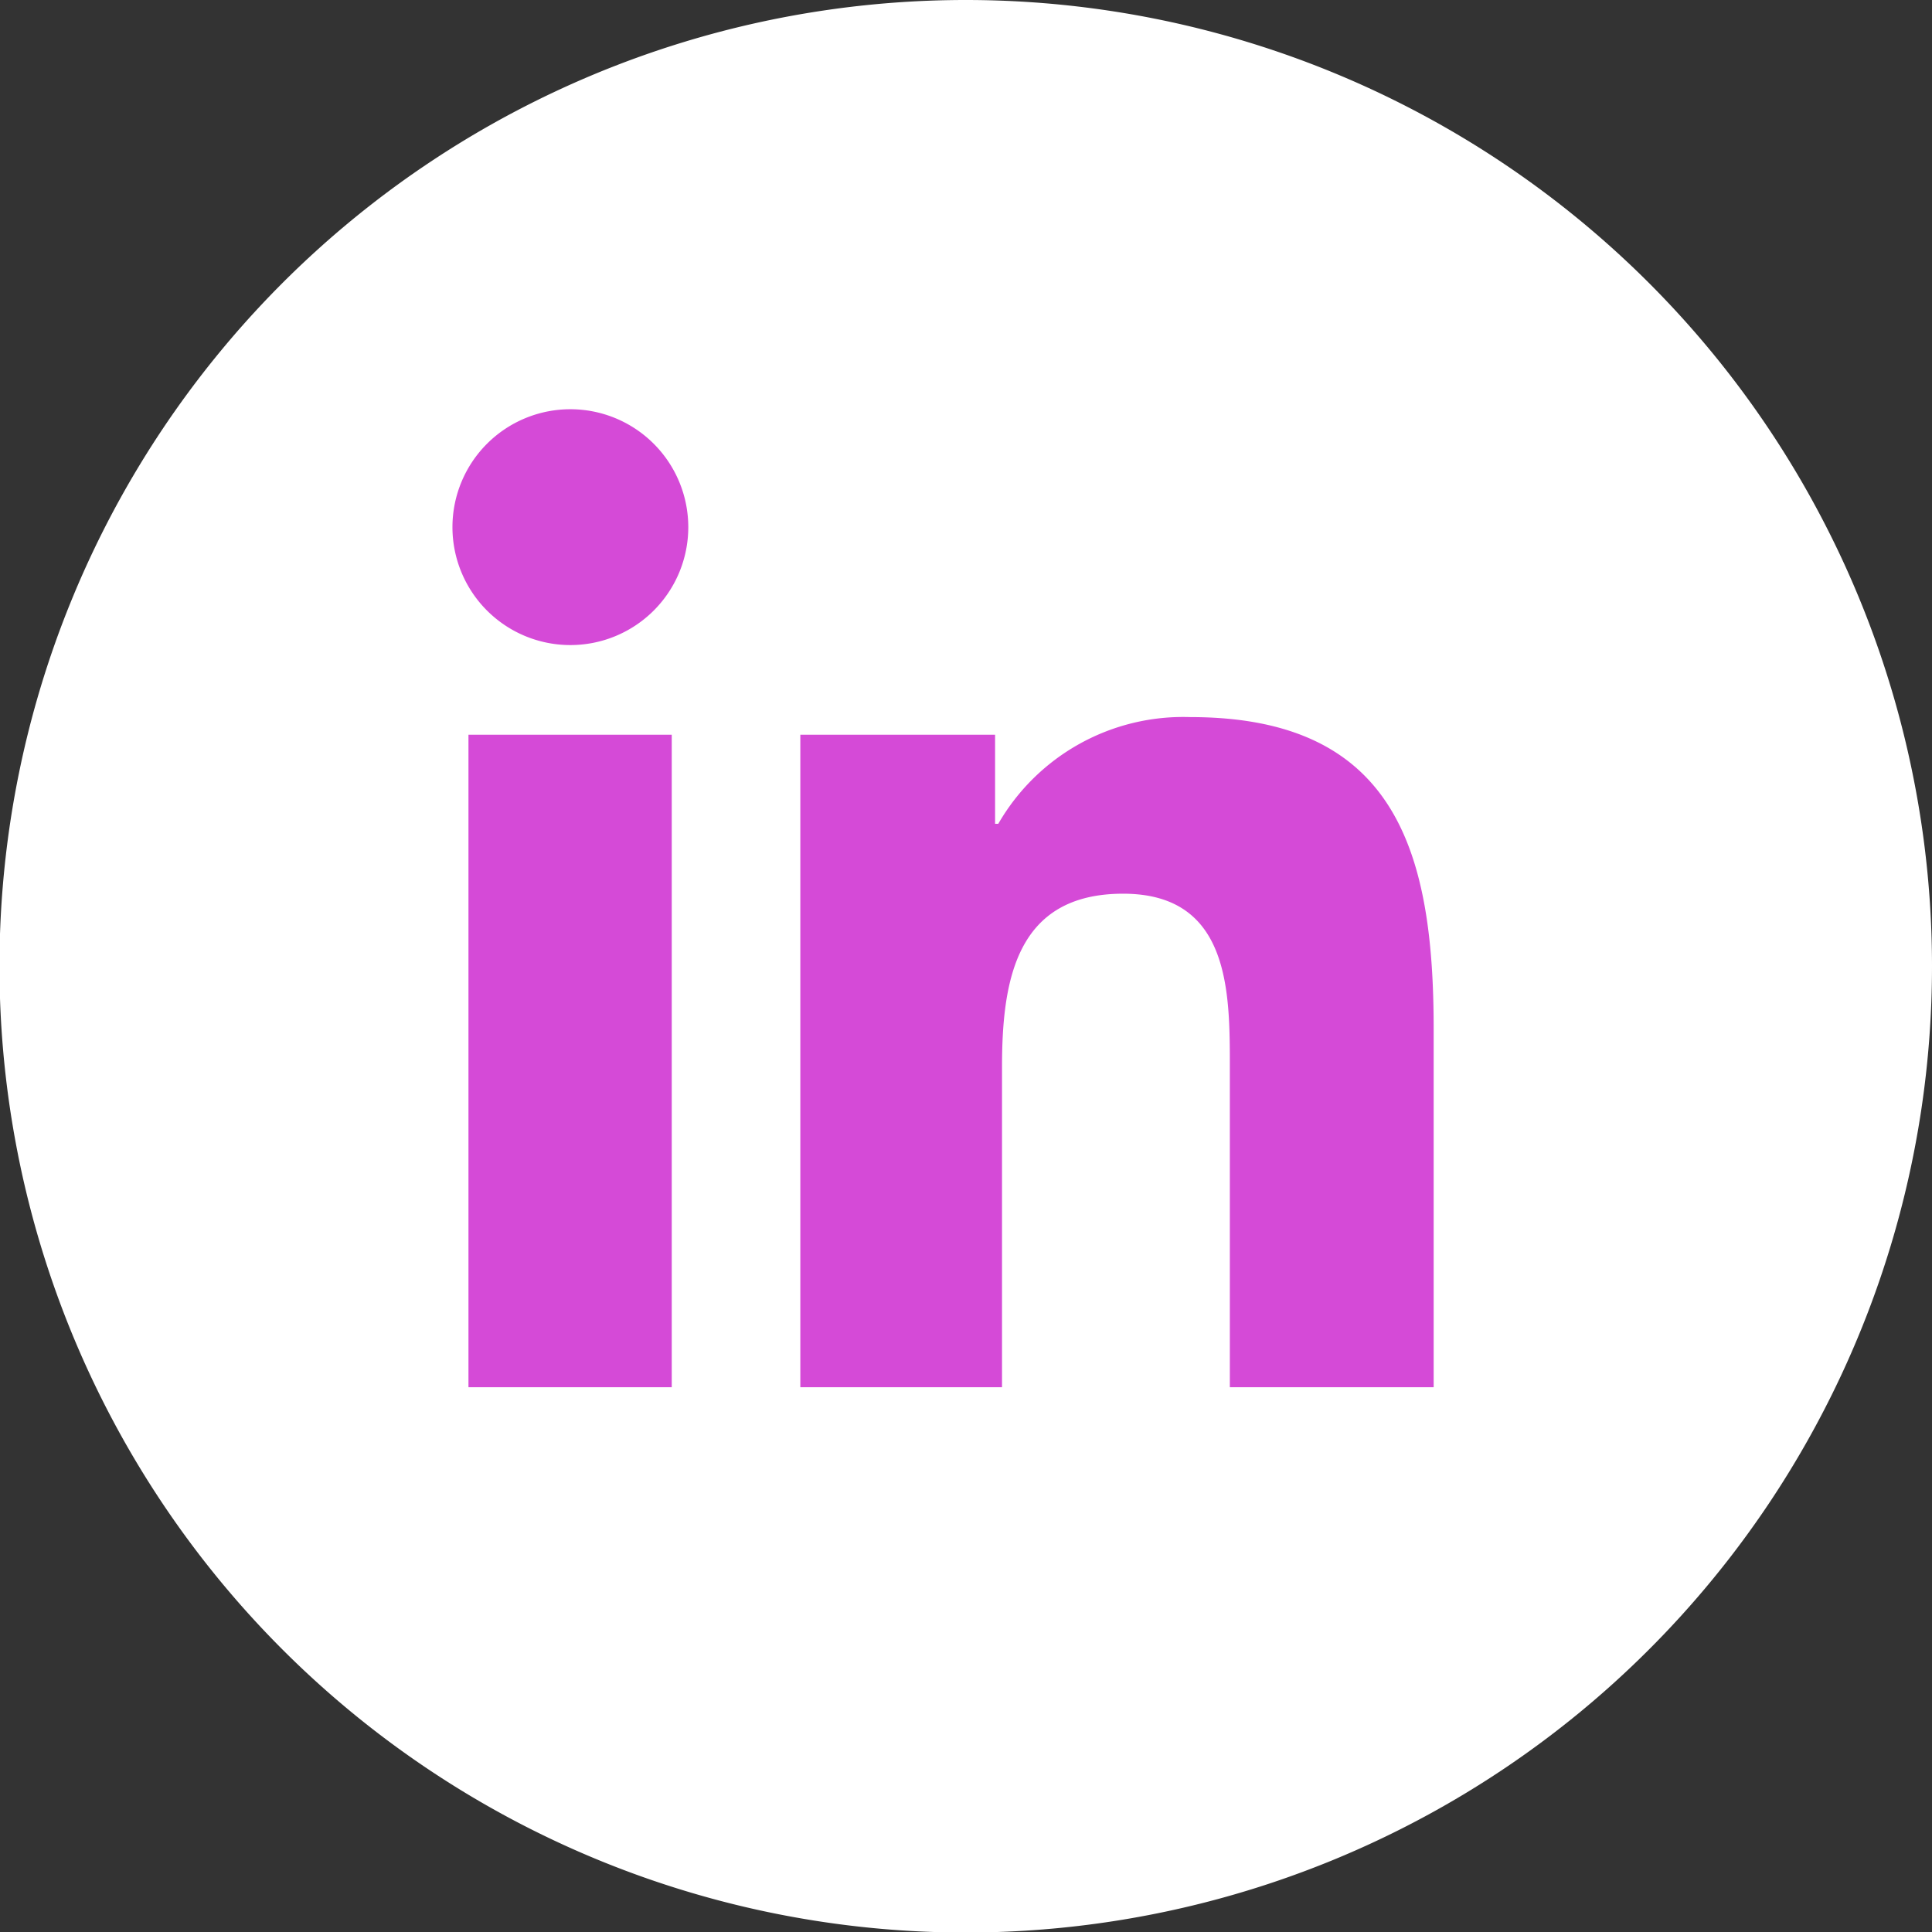 <svg xmlns="http://www.w3.org/2000/svg" width="36.21" height="36.21" viewBox="0 0 36.21 36.21"><rect x="0" y="0" width="36.21" height="36.21" fill="#333333" stroke="none"/><defs><style>.a{fill:#fff;}.b{fill:#d54ad7;}</style></defs><path class="a" d="M36.21,18.1A18.11,18.11,0,1,1,18.1,0,18.11,18.11,0,0,1,36.21,18.1h0"/><path class="b" d="M8.48,9.87a2.21,2.21,0,1,1,2.21,2.22A2.21,2.21,0,0,1,8.48,9.87ZM8.78,26V13.77h3.81V26Zm14.27,0v-6c0-1.42,0-3.25-2-3.25S18.78,18.36,18.78,20V26H15V13.77h3.65v1.67h.06a4,4,0,0,1,3.6-2c3.86,0,4.56,2.54,4.56,5.84V26h-3.8Z"/></svg>